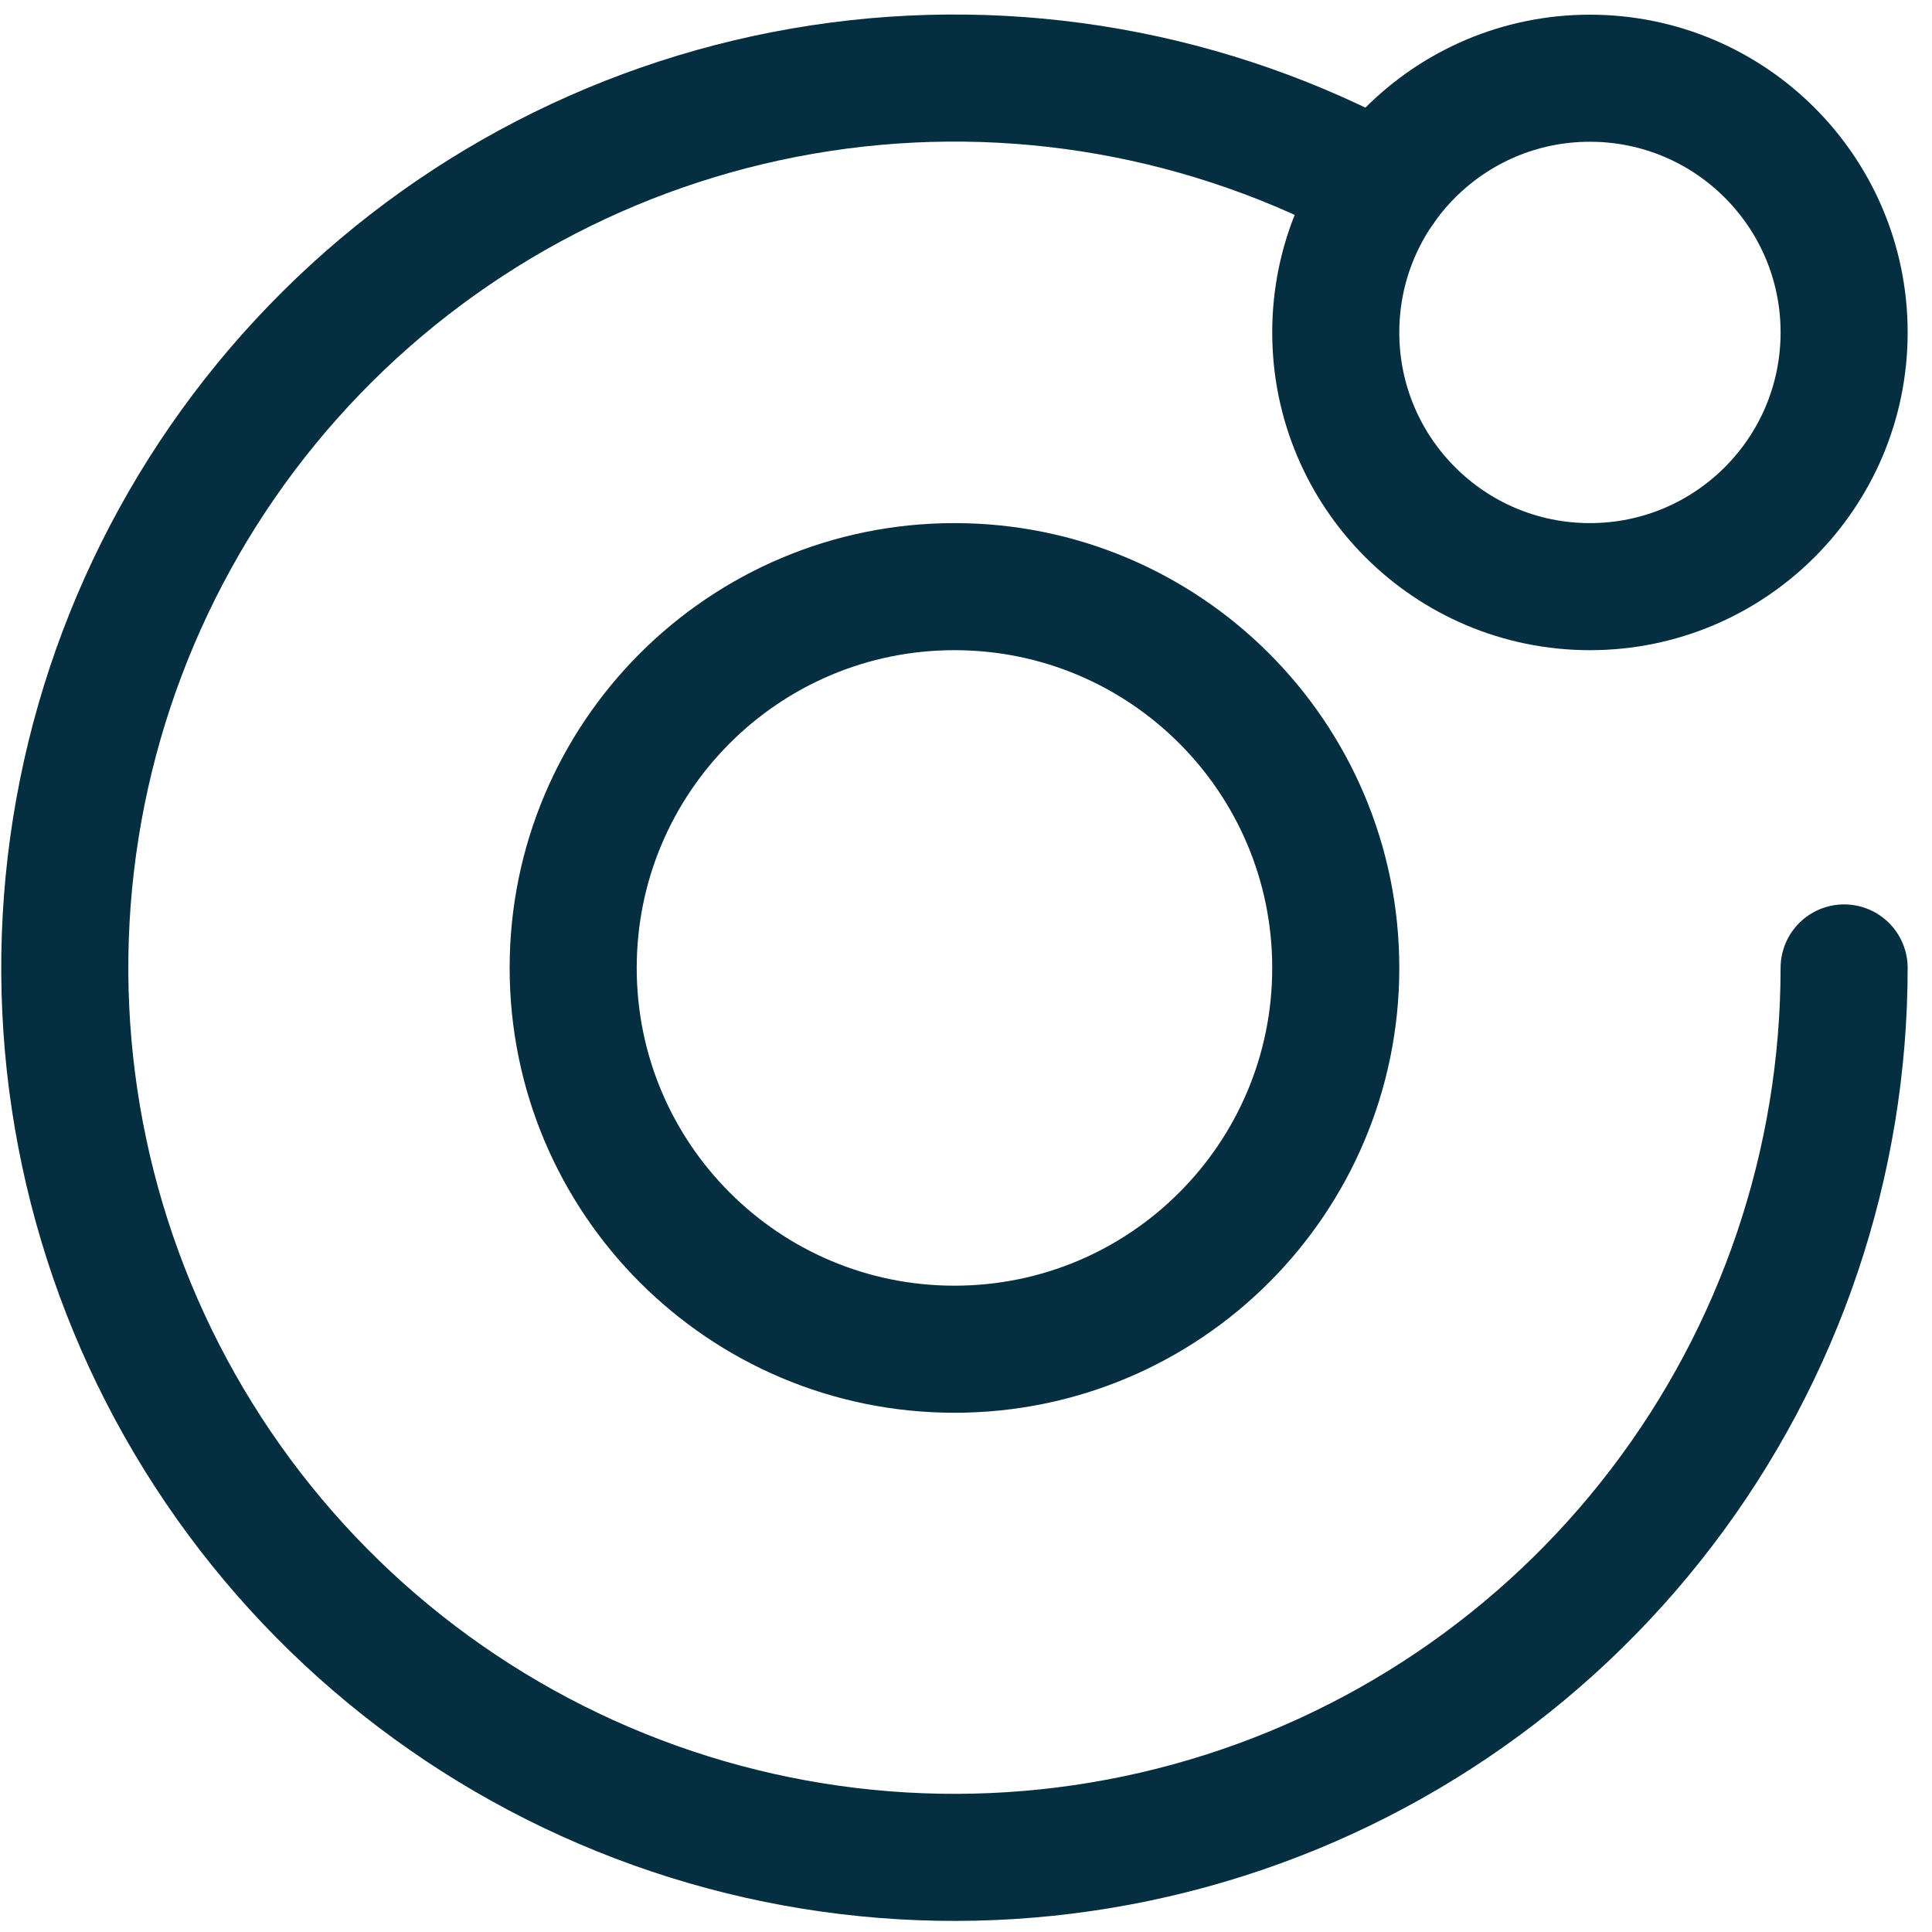 <svg width="31" height="31" viewBox="0 0 31 31" fill="none" xmlns="http://www.w3.org/2000/svg">
<path d="M29.59 15.531C29.589 18.659 28.561 21.7 26.663 24.187C24.766 26.674 22.104 28.469 19.087 29.295C16.07 30.122 12.865 29.935 9.964 28.762C7.064 27.59 4.629 25.497 3.034 22.806C1.439 20.115 0.773 16.975 1.136 13.868C1.5 10.761 2.874 7.859 5.048 5.609C7.221 3.359 10.073 1.886 13.166 1.415C16.259 0.944 19.42 1.502 22.165 3.003" stroke="#052E40" stroke-width="2.039" stroke-linecap="round" stroke-linejoin="round"/>
<path d="M15.315 21.649C18.694 21.649 21.433 18.91 21.433 15.531C21.433 12.152 18.694 9.413 15.315 9.413C11.936 9.413 9.197 12.152 9.197 15.531C9.197 18.91 11.936 21.649 15.315 21.649Z" stroke="#052E40" stroke-width="2.039" stroke-linecap="round" stroke-linejoin="round"/>
<path d="M25.511 9.413C27.764 9.413 29.59 7.587 29.59 5.334C29.59 3.082 27.764 1.255 25.511 1.255C23.259 1.255 21.433 3.082 21.433 5.334C21.433 7.587 23.259 9.413 25.511 9.413Z" stroke="#052E40" stroke-width="2.039" stroke-linecap="round" stroke-linejoin="round"/>
</svg>
